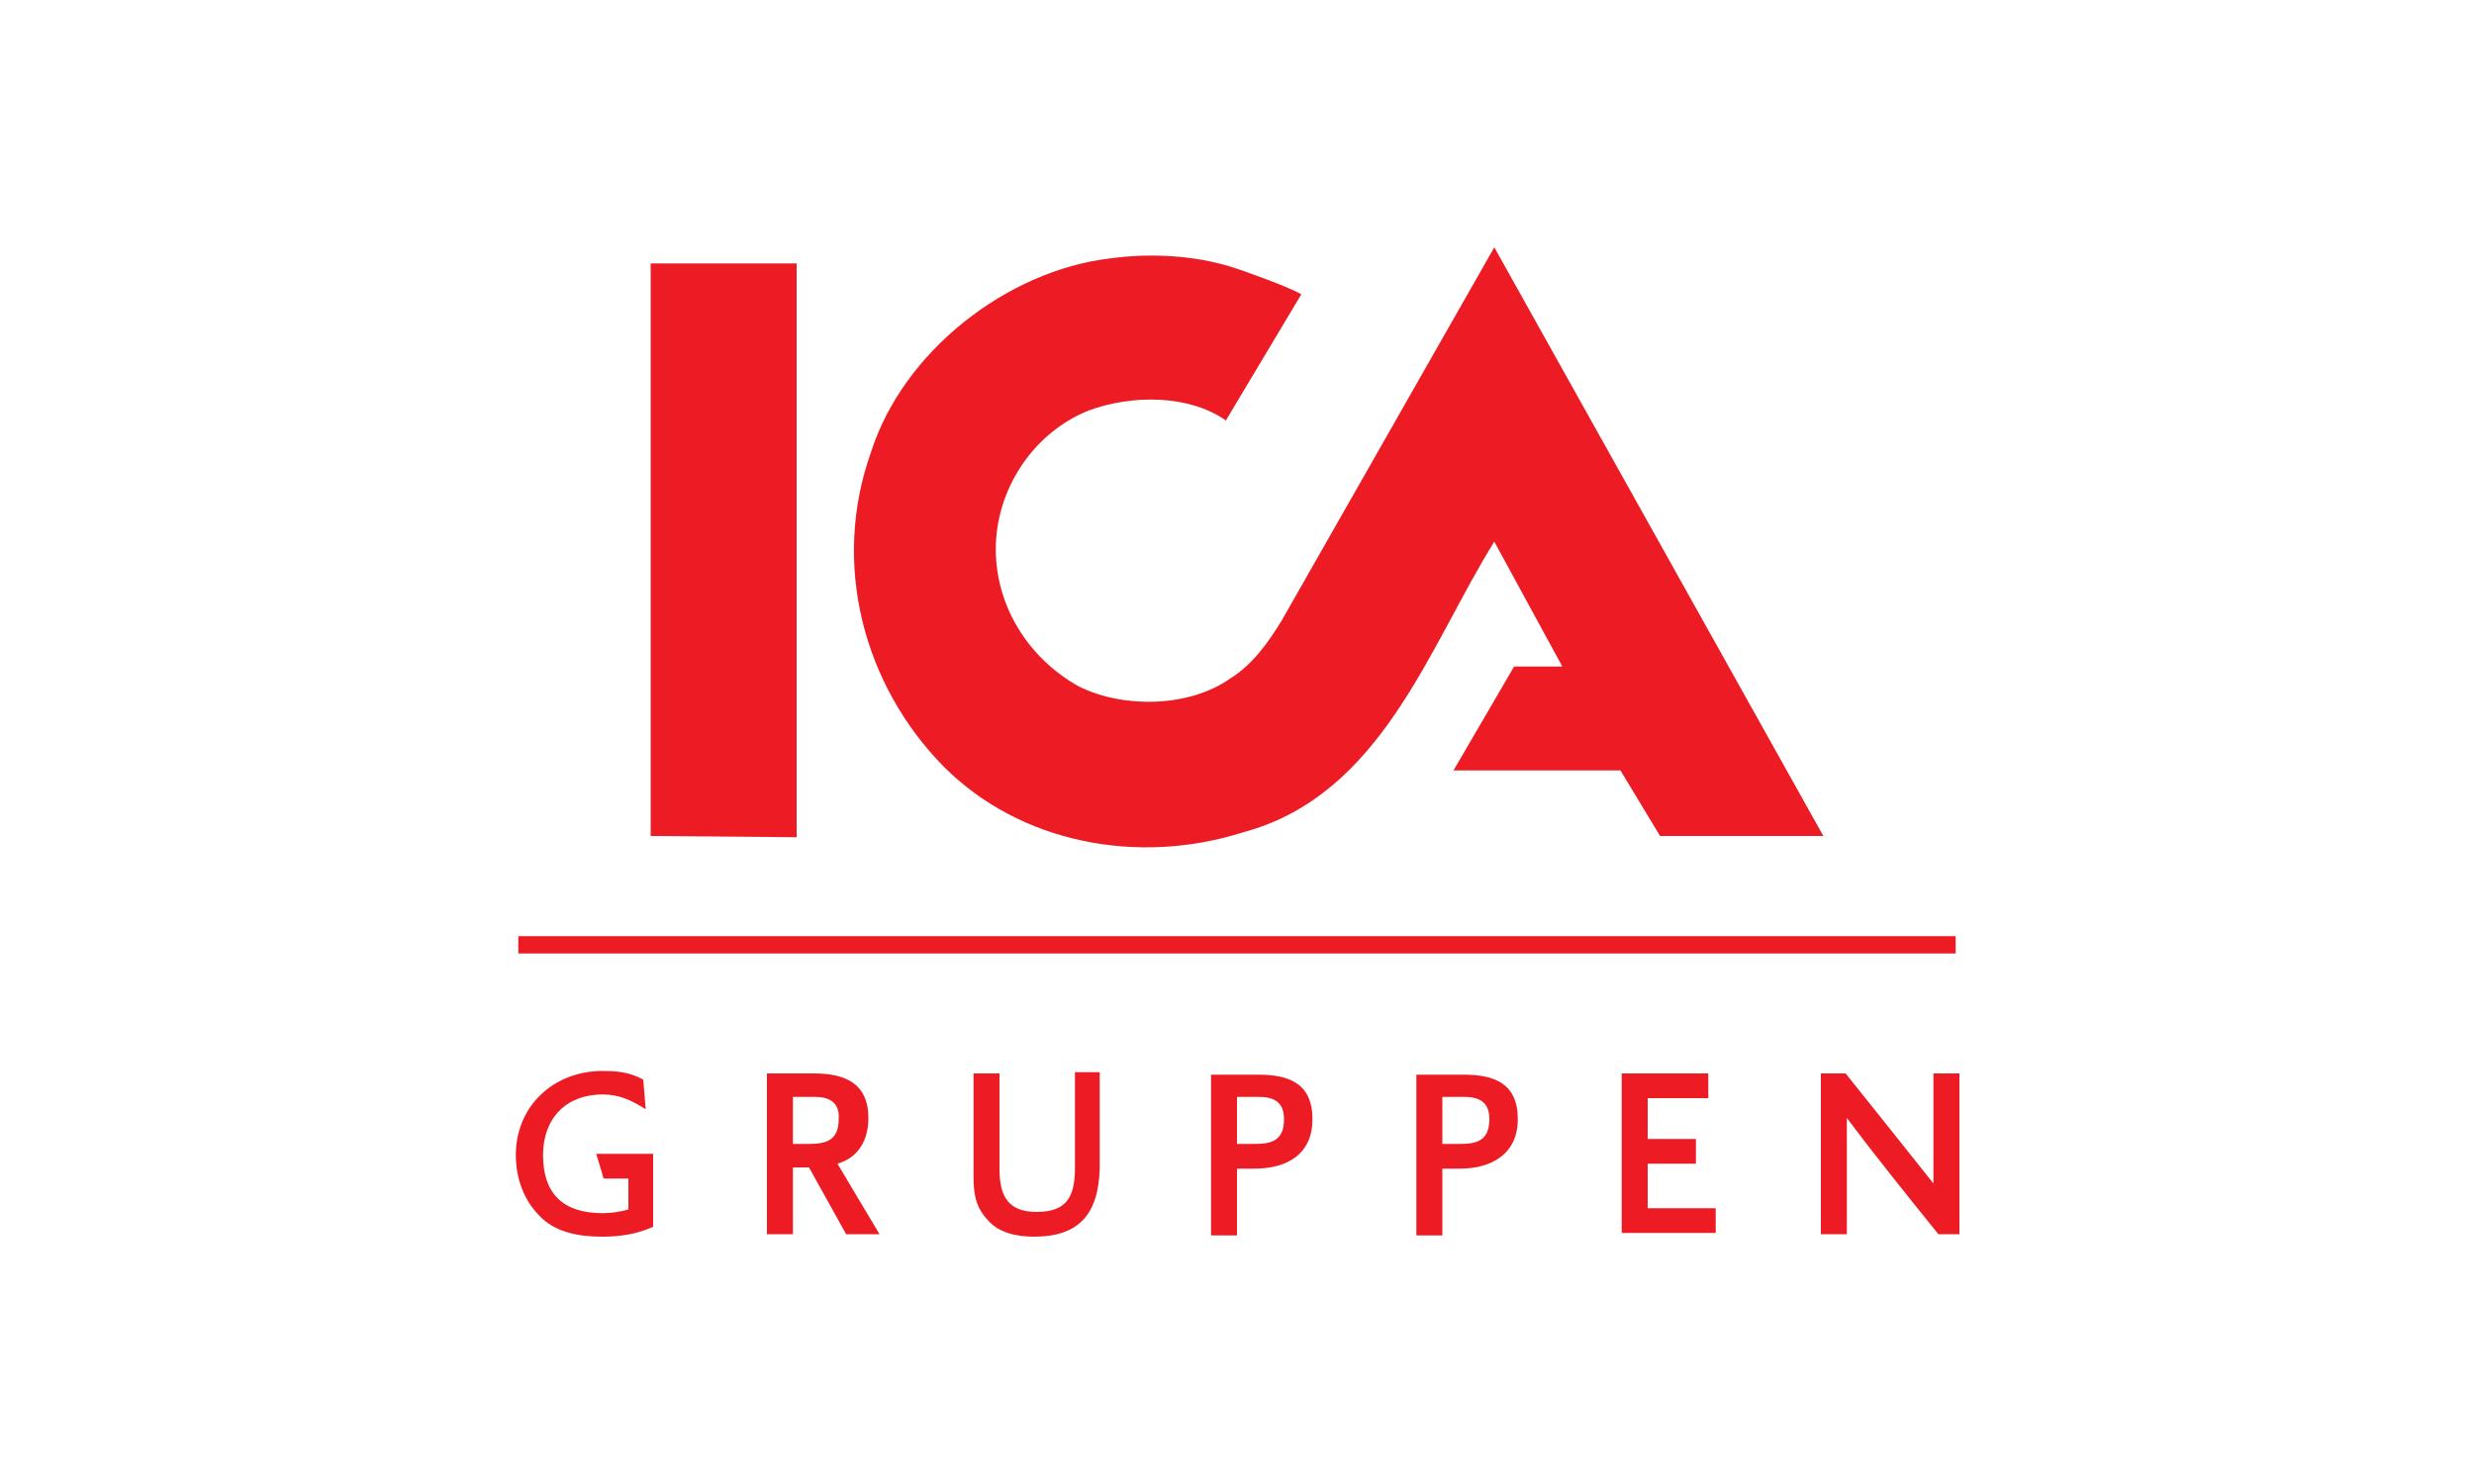 <?xml version="1.0" encoding="utf-8"?>
<!-- Generator: Adobe Illustrator 23.0.6, SVG Export Plug-In . SVG Version: 6.00 Build 0)  -->
<svg version="1.1" id="Lager_1" xmlns="http://www.w3.org/2000/svg" xmlns:xlink="http://www.w3.org/1999/xlink" x="0px" y="0px"
	 viewBox="0 0 200 120" style="enable-background:new 0 0 200 120;" xml:space="preserve">
<style type="text/css">
	.st0{fill:#ED1C24;}
	.st1{fill:none;stroke:#ED1C24;stroke-width:1.4;stroke-miterlimit:10;}
</style>
<g>
	<g>
		<path class="st0" d="M147.4,67.6l-13.2,0l-3.2-5.3h-13.5l4.9-8.4h3.9l-5.5-10.1c-5.3,8.5-9.1,20.5-20.3,23.5
			C92,70,82.5,68.2,76.3,62c-6.5-6.6-9.1-16.4-5.9-25.4c2.6-8.2,11-14.7,19.3-15.7c3.6-0.5,7.4-0.2,10.5,0.9c0,0,3.8,1.3,5,2
			l-6.1,10.2c-3-2.1-7.6-2.1-11.1-0.8c-4.5,1.8-7.5,6.4-7.5,11.2c0,4.6,2.6,8.8,6.7,11.1c3.6,1.8,8.9,1.7,12.2-0.6
			c1.8-1.1,3.1-2.9,4.2-4.7L120.8,20L147.4,67.6L147.4,67.6L147.4,67.6z"/>
		<polygon class="st0" points="64.4,67.7 52.6,67.6 52.6,21.3 64.4,21.3 64.4,67.7 64.4,67.7 		"/>
	</g>
	<line class="st1" x1="41.9" y1="76.4" x2="158.1" y2="76.4"/>
	<g>
		<path class="st0" d="M48.7,100c-1.8,0-3.8-0.3-5.1-1.7c-1.3-1.3-1.9-3.1-1.9-4.9c0-4,3.1-6.8,7-6.8c1.2,0,2.2,0.1,3.3,0.7l0.2,2.4
			c-1.1-0.7-2.1-1.2-3.5-1.2c-2.9,0-4.8,1.9-4.8,4.9c0,3.1,1.6,4.7,4.8,4.7c0.7,0,1.4-0.1,2.1-0.3v-2.5h-2l-0.6-2h4.6v5.9
			C51.5,99.8,50.1,100,48.7,100z"/>
		<path class="st0" d="M68.4,99.8l-3-5.4h-1.3v5.4H62v-13h3.8c2.5,0,4.4,0.8,4.4,3.6c0,1.8-0.8,3.2-2.5,3.7l3.4,5.7H68.4z
			 M65.9,88.7h-1.8v3.8h1.3c1.4,0,2.4-0.3,2.4-2C67.9,89.2,67.1,88.7,65.9,88.7z"/>
		<path class="st0" d="M83.6,100c-1.4,0-2.9-0.3-3.8-1.4c-1-1.1-1.1-2.2-1.1-3.6v-8.2h2.1v7.7c0,2.1,0.6,3.5,3,3.5
			c2.5,0,3.1-1.3,3.1-3.6v-7.7h2v7.8C88.8,98.2,87.2,100,83.6,100z"/>
		<path class="st0" d="M101.4,94.5H100v5.4h-2.1v-13h3.8c2.5,0,4.4,0.7,4.4,3.6C106.1,93.3,104.1,94.5,101.4,94.5z M101.8,88.7h-1.7
			H100v3.8h1.4c1.3,0,2.4-0.2,2.4-2C103.8,89.3,103.2,88.7,101.8,88.7z"/>
		<path class="st0" d="M118,94.5h-1.4v5.4h-2.1v-13h3.8c2.5,0,4.4,0.7,4.4,3.6C122.7,93.3,120.6,94.5,118,94.5z M118.4,88.7h-1.7
			h-0.1v3.8h1.4c1.3,0,2.4-0.2,2.4-2C120.4,89.3,119.8,88.7,118.4,88.7z"/>
		<path class="st0" d="M131.1,99.8v-13h7v2h-4.9v3.3h3.9v2h-3.9v3.6h5.5v2H131.1z"/>
		<path class="st0" d="M156.7,99.8c-2.5-3.1-5-6.2-7.4-9.4v9.4h-2.1v-13h2c2.4,3,4.8,6,7.1,8.9v-8.9h2.1v13H156.7z"/>
	</g>
</g>
</svg>
